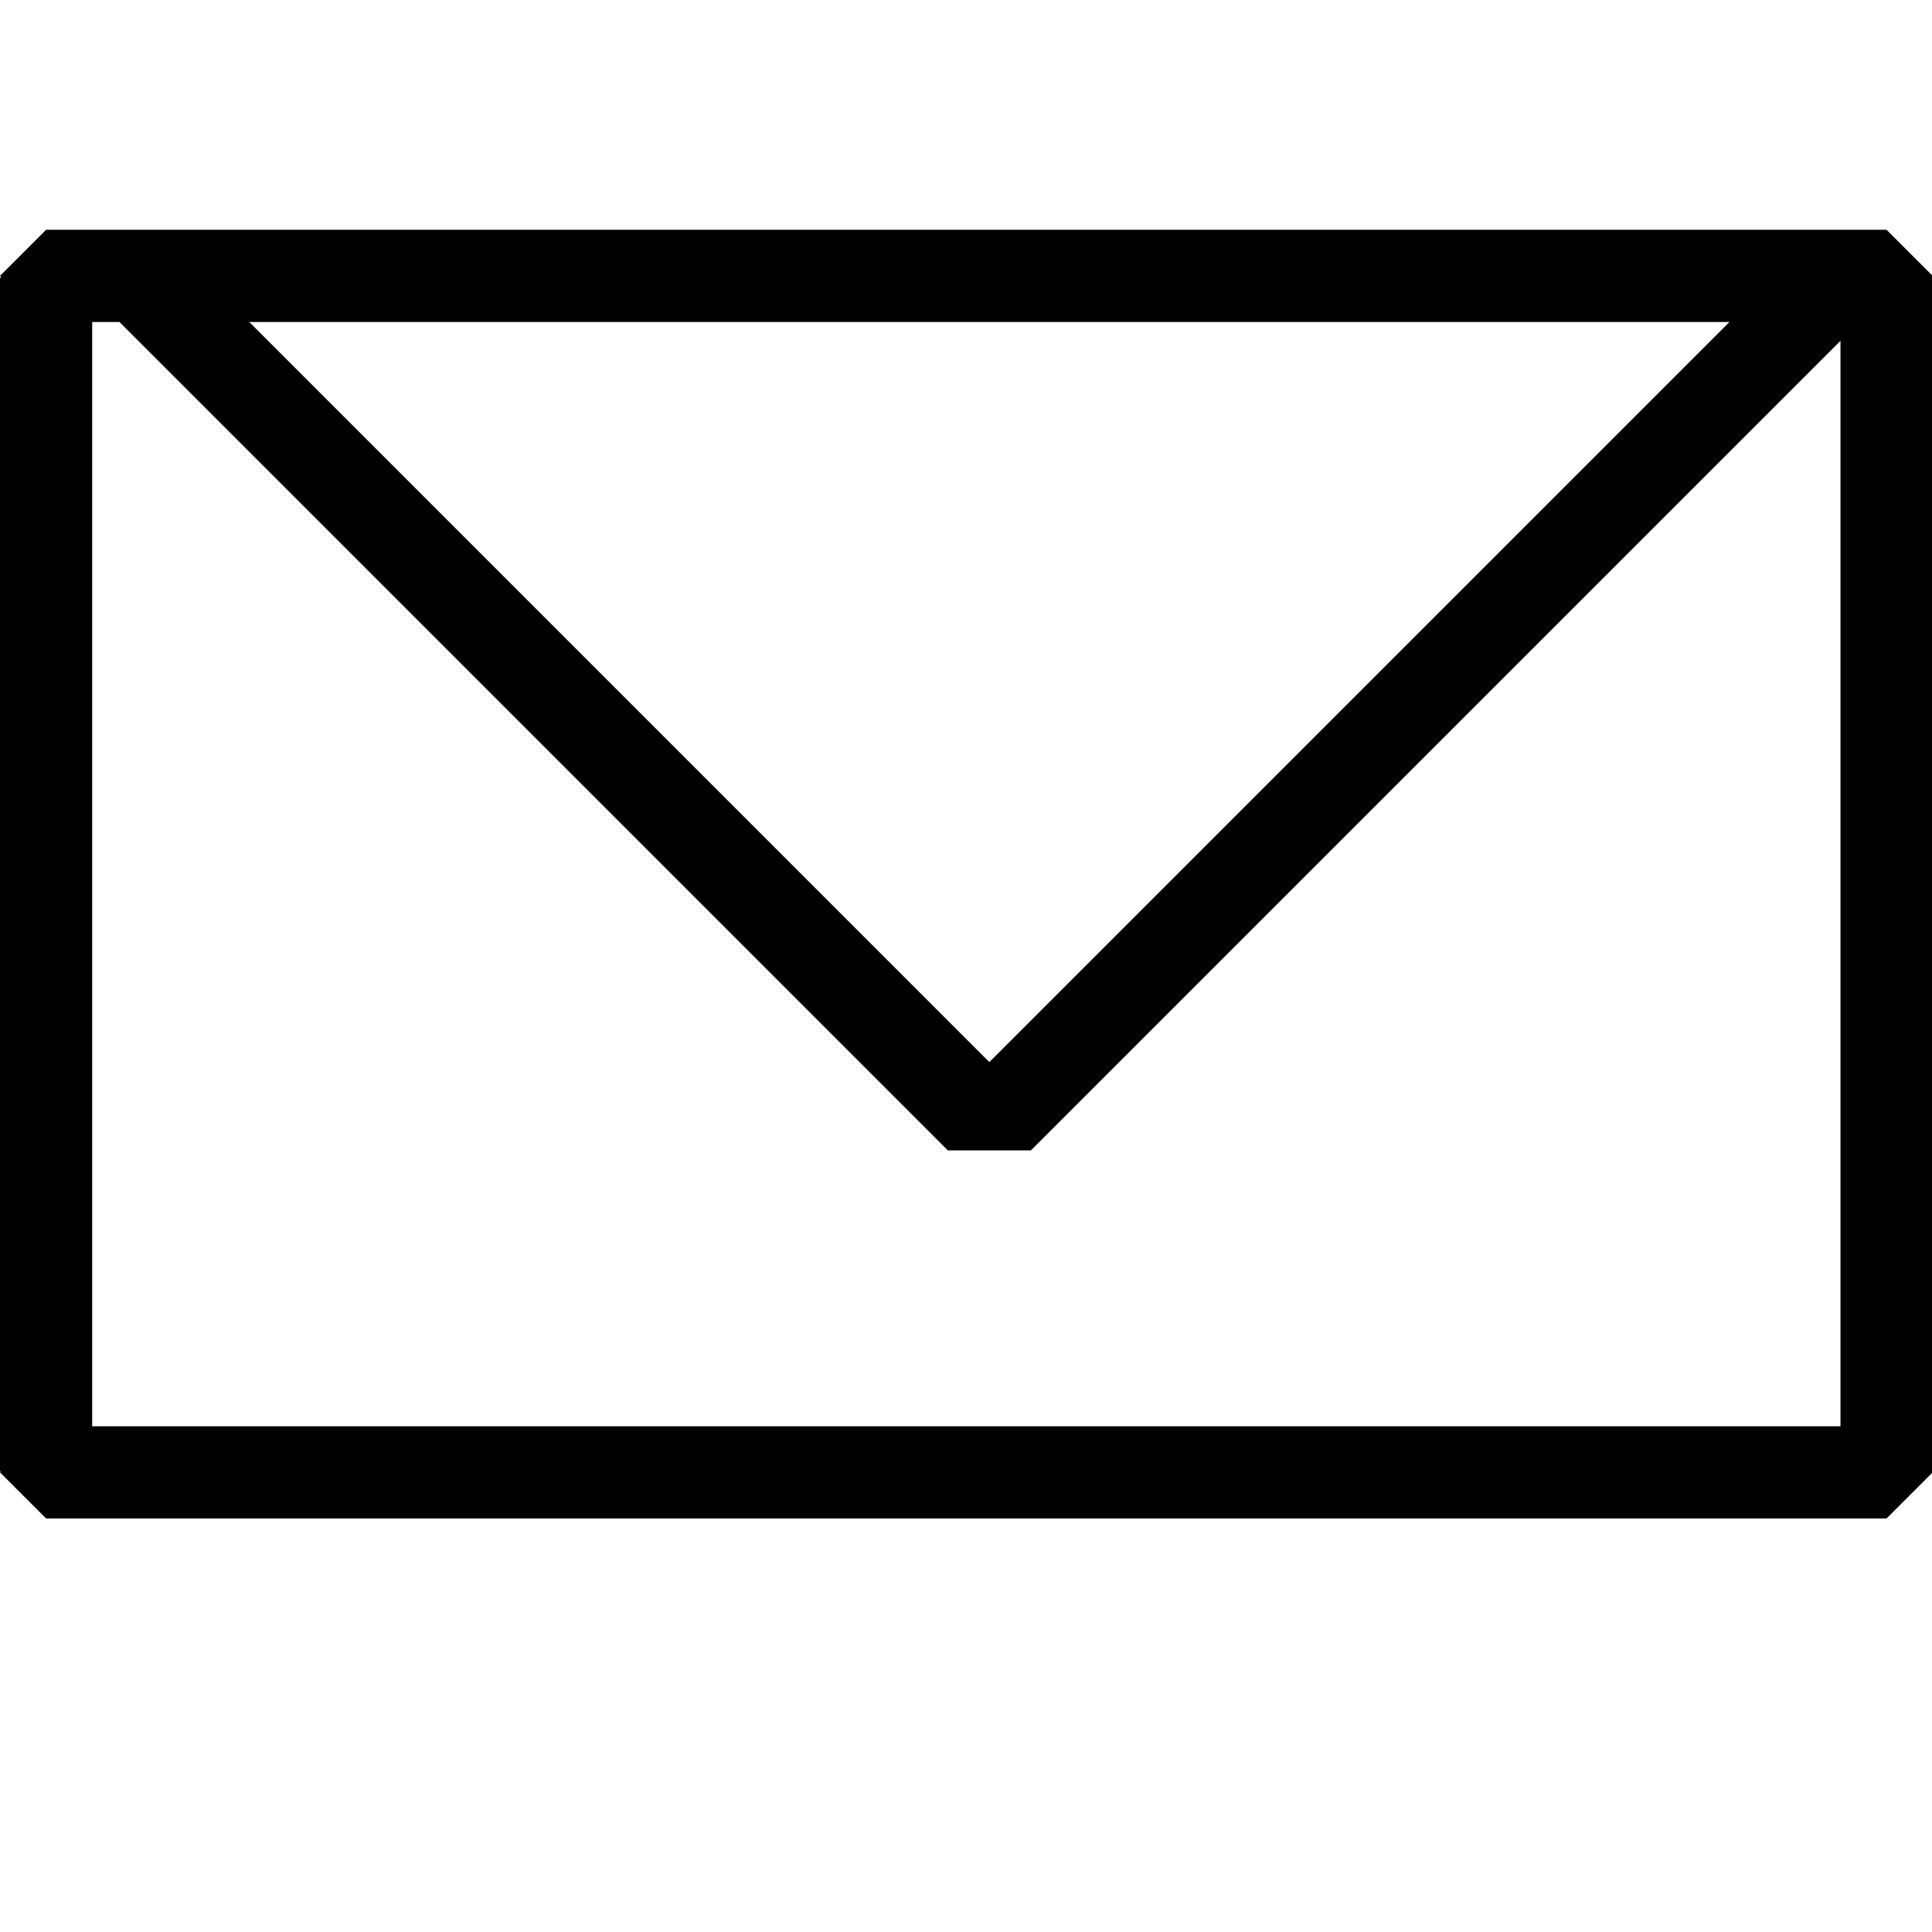 <svg width="35" height="35" viewBox="0 0 35 35" fill="none" xmlns="http://www.w3.org/2000/svg">
<g clip-path="url(#clip0_308_1295)">
<path d="M34.177 4.163H33.001H27.485H2.858H1.682H0.835L0 4.998L0.024 5.022L0 5.034V9.185V26.65L0.012 26.662L0 26.673L0.835 27.508H7.503H27.508H34.177L35.012 26.673L35 26.662L35.012 26.65V25.838V22.463V9.185V8.374V4.998L34.177 4.163ZM33.342 22.463V25.838H27.508H1.67V22.51V9.185V5.833H2.164L17.171 20.84H17.512H17.923H18.335H18.676L33.342 6.174V9.185V22.463ZM7.539 5.833H27.473H31.331L17.923 19.241L4.516 5.833H7.539Z" fill="black"/>
</g>
<defs>
<clipPath id="clip0_308_1295">
<rect width="35" height="35" fill="white"/>
</clipPath>
</defs>
</svg>
